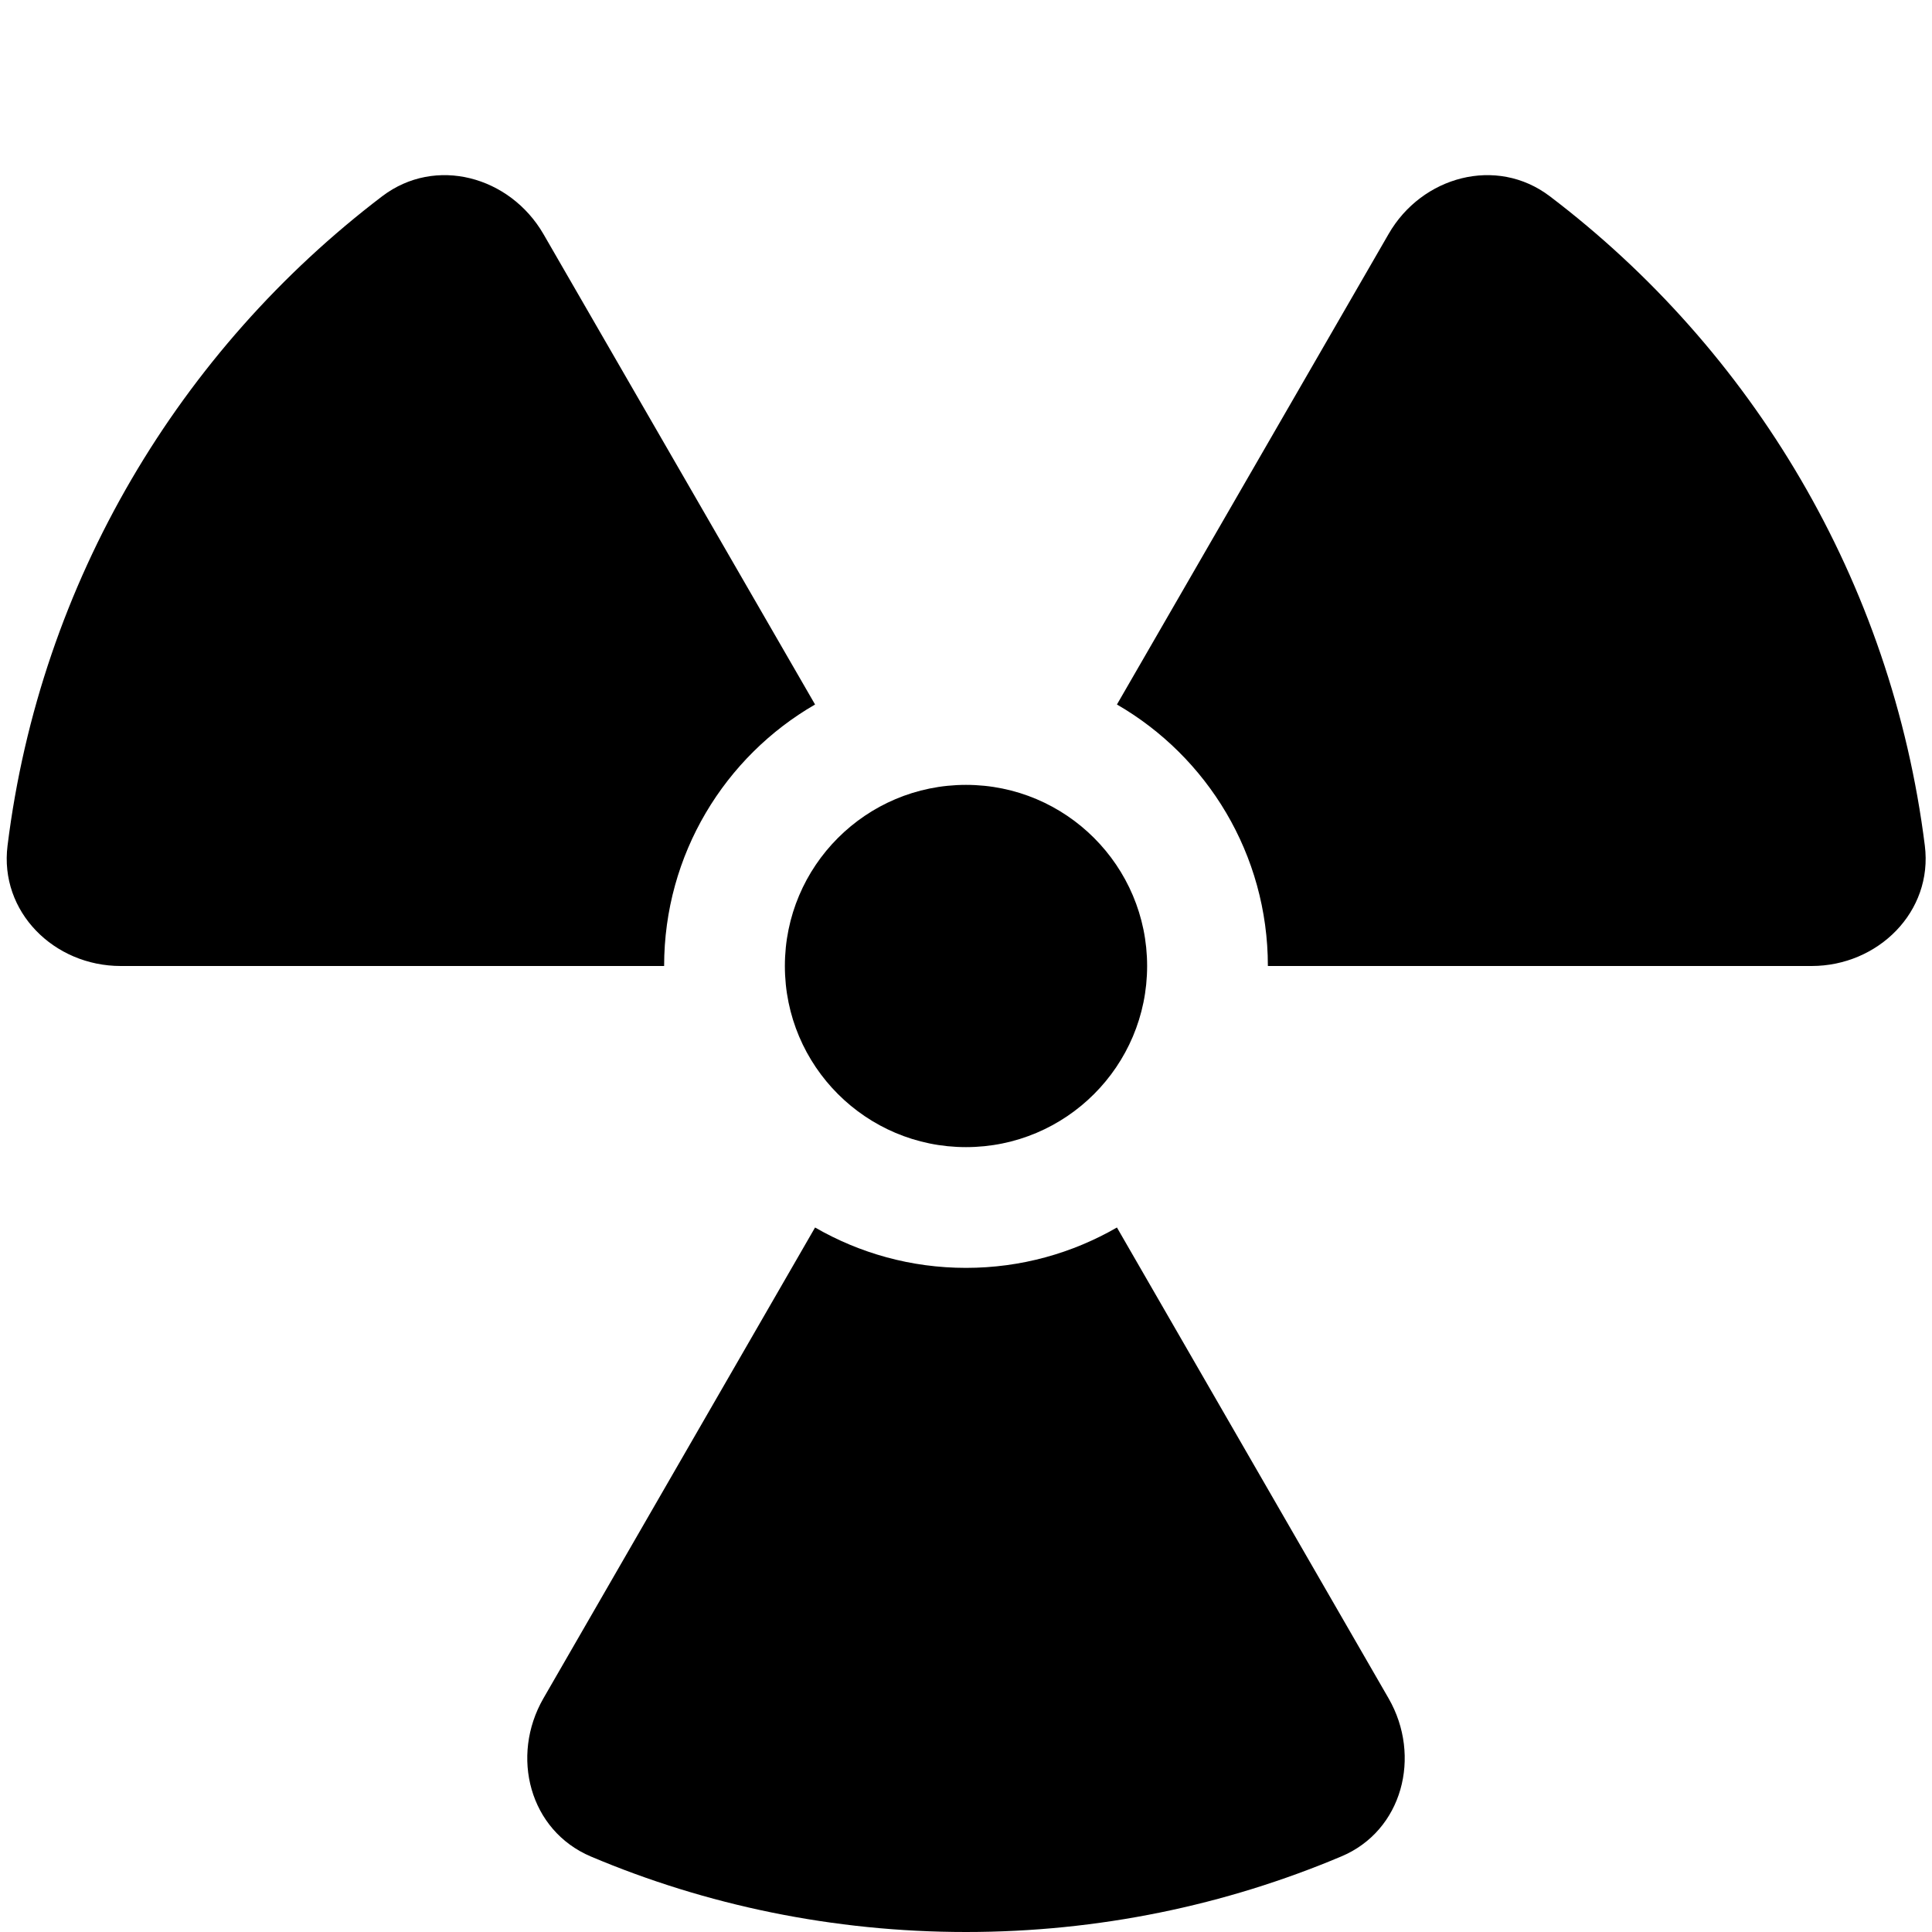 <svg xmlns="http://www.w3.org/2000/svg" viewBox="0 0 512 512"><!--! Font Awesome Free 6.2.0 by @fontawesome - https://fontawesome.com License - https://fontawesome.com/license/free (Icons: CC BY 4.0, Fonts: SIL OFL 1.1, Code: MIT License) Copyright 2022 Fonticons, Inc.--><path d="M216 186.7c-23.9 13.8-40 39.7-40 69.3H32c-17.7 0-32.2-14.4-30-31.9C10.7 154 47.8 92.7 101.3 52c14.1-10.7 33.8-5.3 42.7 10l72 124.7zM256 336c14.6 0 28.2-3.9 40-10.7l72 124.8c8.8 15.3 3.7 35.1-12.6 41.9-30.6 12.9-64.2 20-99.4 20s-68.9-7.1-99.4-20c-16.3-6.9-21.4-26.6-12.6-41.9l72-124.8c11.8 6.8 25.4 10.7 40 10.7zm224-80H336c0-29.6-16.1-55.5-40-69.3L368 62c8.8-15.3 28.6-20.7 42.7-10 53.6 40.7 90.6 102 99.4 172.1 2.2 17.5-12.4 31.9-30 31.9zm-224 48c-26.5 0-48-21.5-48-48s21.5-48 48-48 48 21.5 48 48-21.5 48-48 48z"/></svg>
